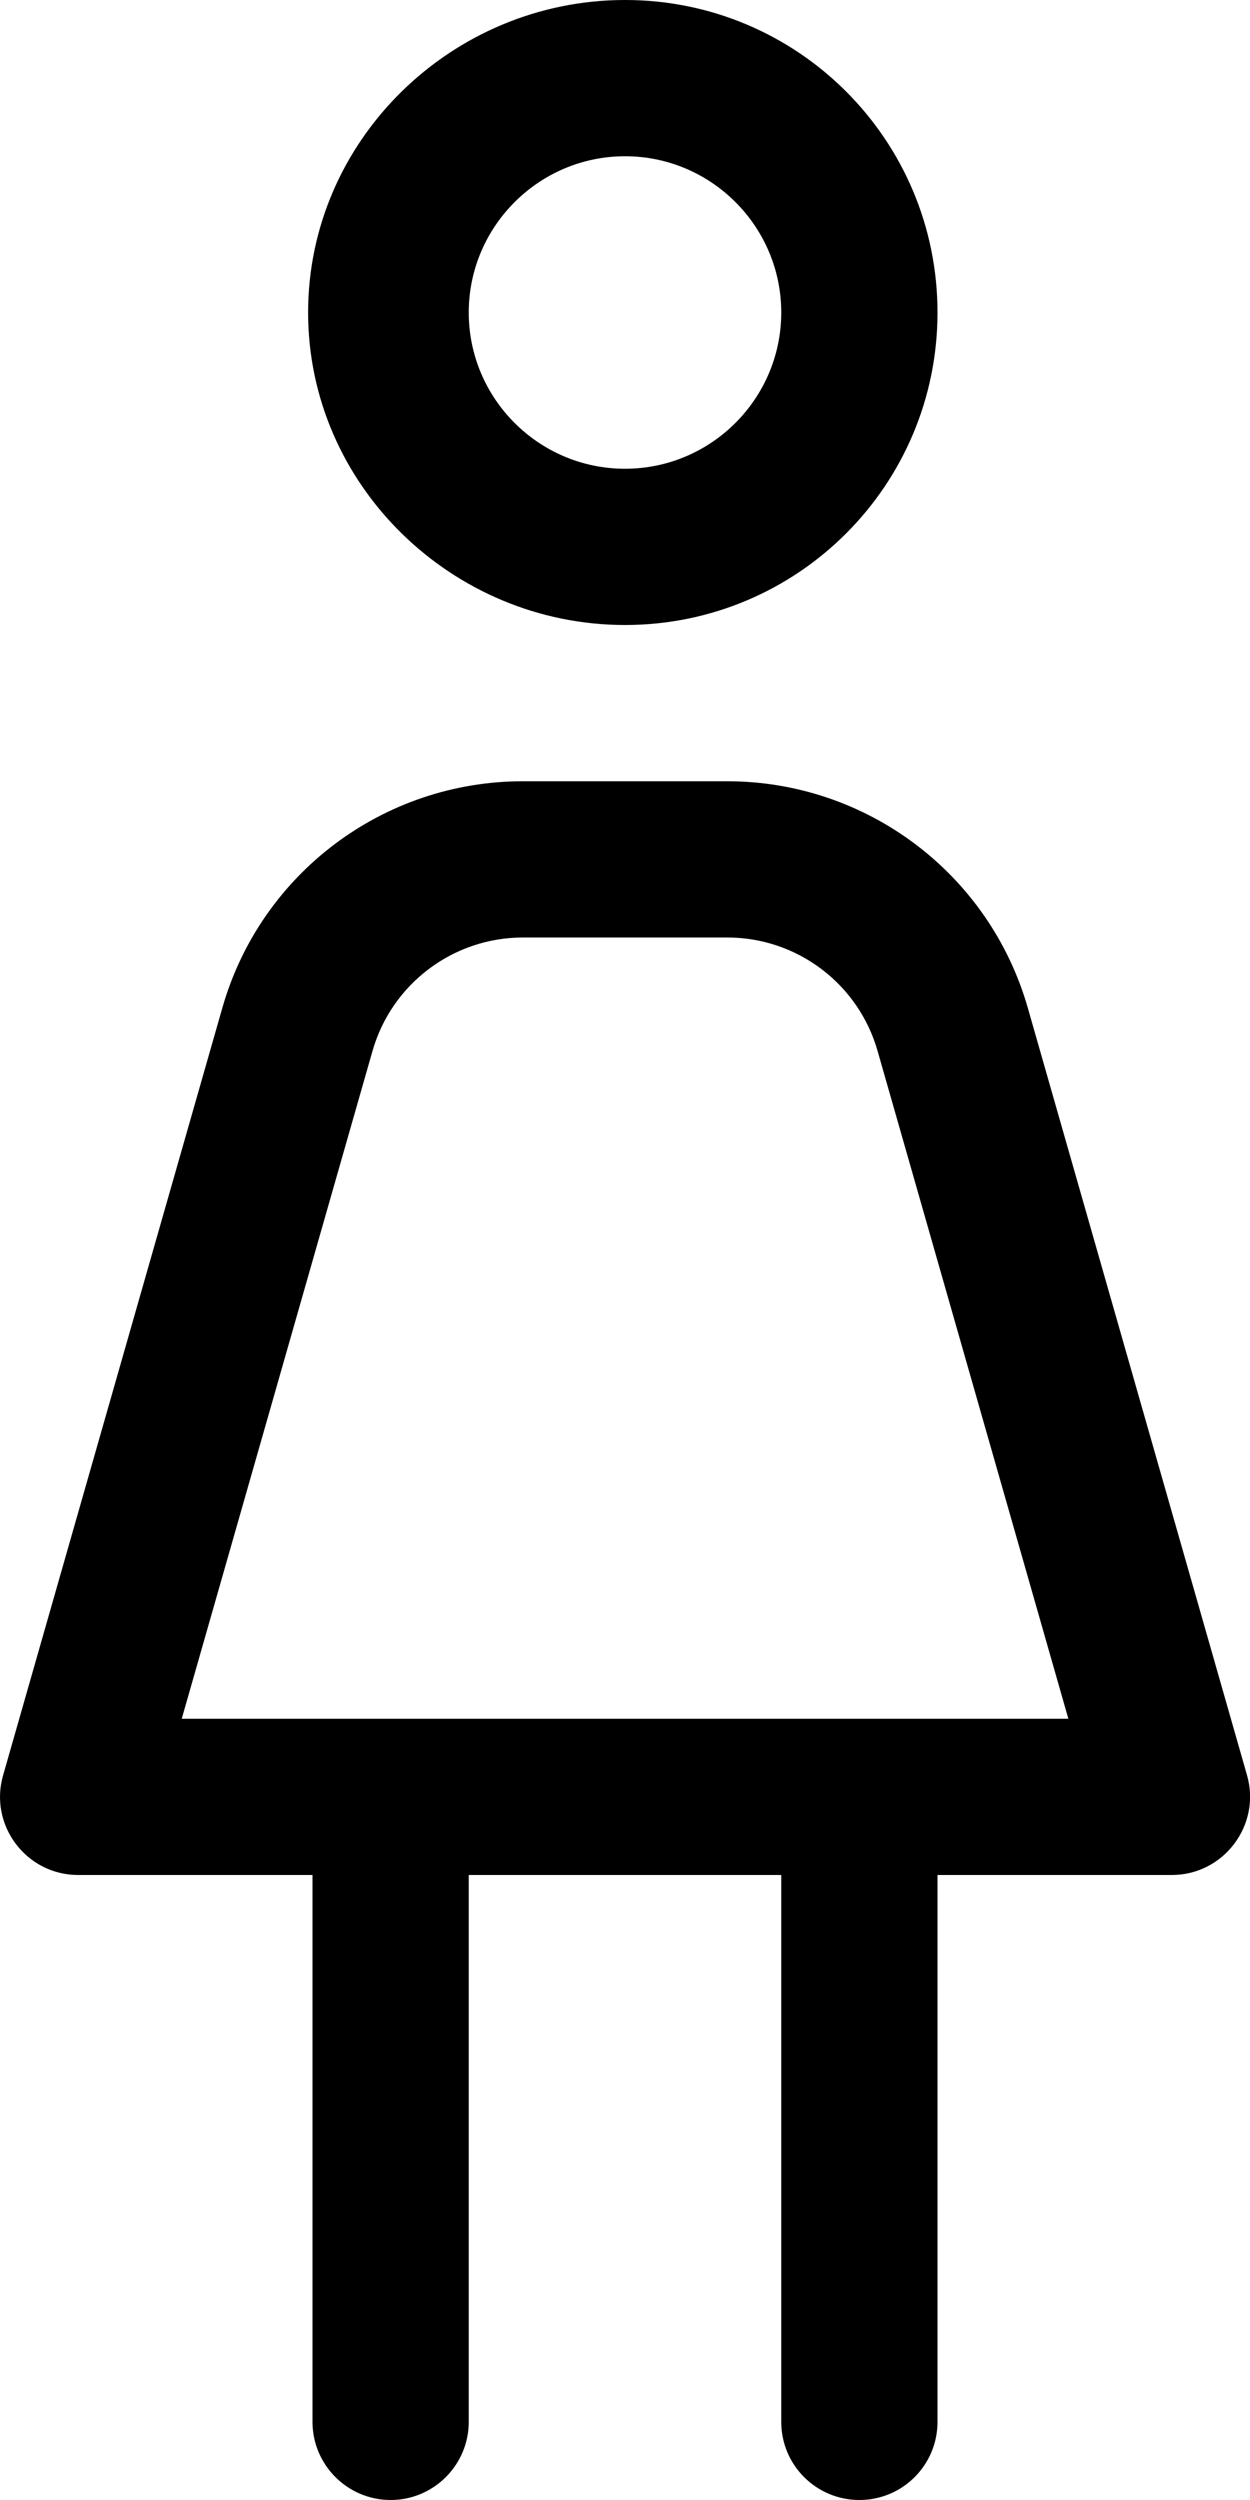 <svg xmlns="http://www.w3.org/2000/svg" viewBox="0 0 256 512"><!--! Font Awesome Pro 6.0.0 by @fontawesome - https://fontawesome.com License - https://fontawesome.com/license (Commercial License) Copyright 2022 Fonticons, Inc. --><path d="M255.4 363.6l-44.91-157.2C202.6 178.9 177.5 160 148.9 160H107.1C78.5 160 53.39 178.9 45.54 206.4l-44.91 157.2C-2.295 373.8 5.379 384 16.01 384h47.99L64 496C64 504.8 71.16 512 80 512S96 504.8 96 496V384h64v112c0 8.844 7.156 16 16 16s16-7.156 16-16l0-112h47.99C250.6 384 258.3 373.8 255.4 363.6zM37.22 352l39.08-136.8C80.23 201.5 92.79 192 107.1 192h41.85c14.29 0 26.84 9.471 30.77 23.21L218.8 352H37.22zM128 128c35.38 0 64-28.62 64-64S163.4 0 128 0S63.1 28.62 63.1 64S92.63 128 128 128zM128 32c17.64 0 32 14.36 32 32s-14.36 32-32 32S96 81.64 96 64S110.4 32 128 32z"/></svg>